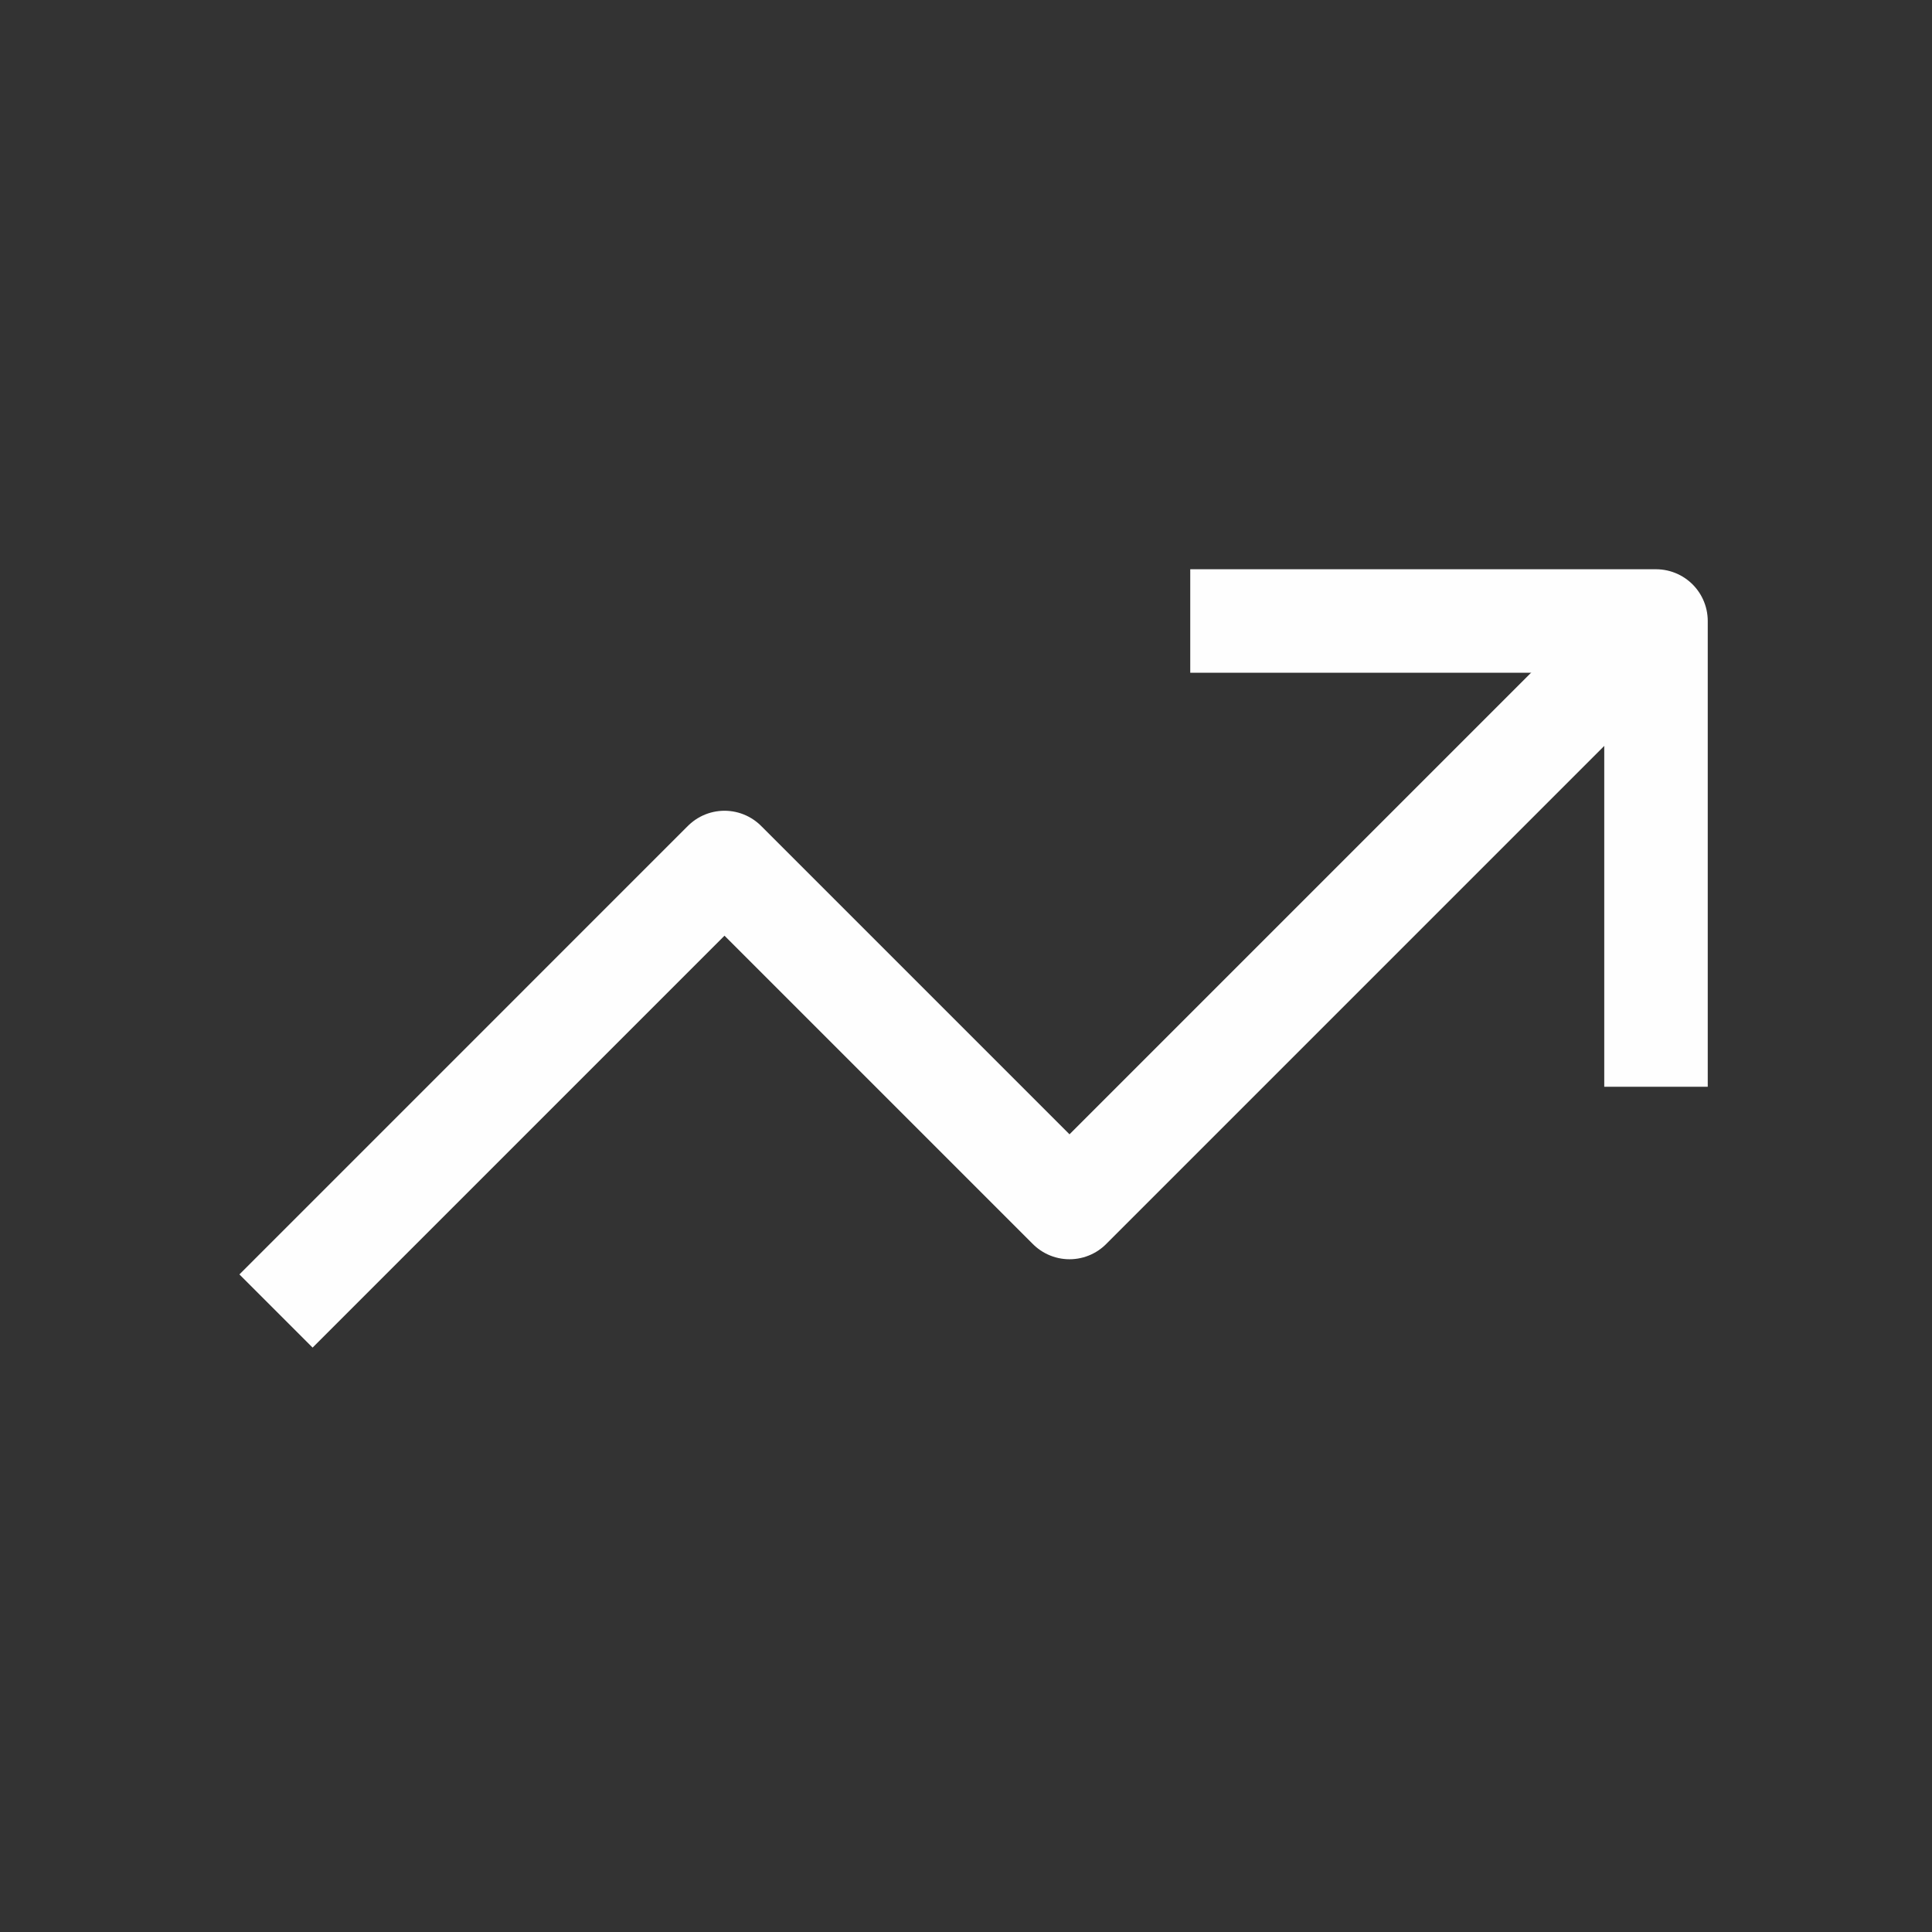<svg width="56" height="56" viewBox="0 0 56 56" fill="none" xmlns="http://www.w3.org/2000/svg">
<rect x="0" y="0" width="56" height="56" fill="#333333" stroke="none"/>
<path d="M36 18H48V30" stroke="#FEFEFE" stroke-width="3" stroke-linecap="square" stroke-linejoin="round"/>
<path d="M48 18L31 35L21 25L8 38" stroke="#FEFEFE" stroke-width="3" stroke-linejoin="round"/>
</svg>
